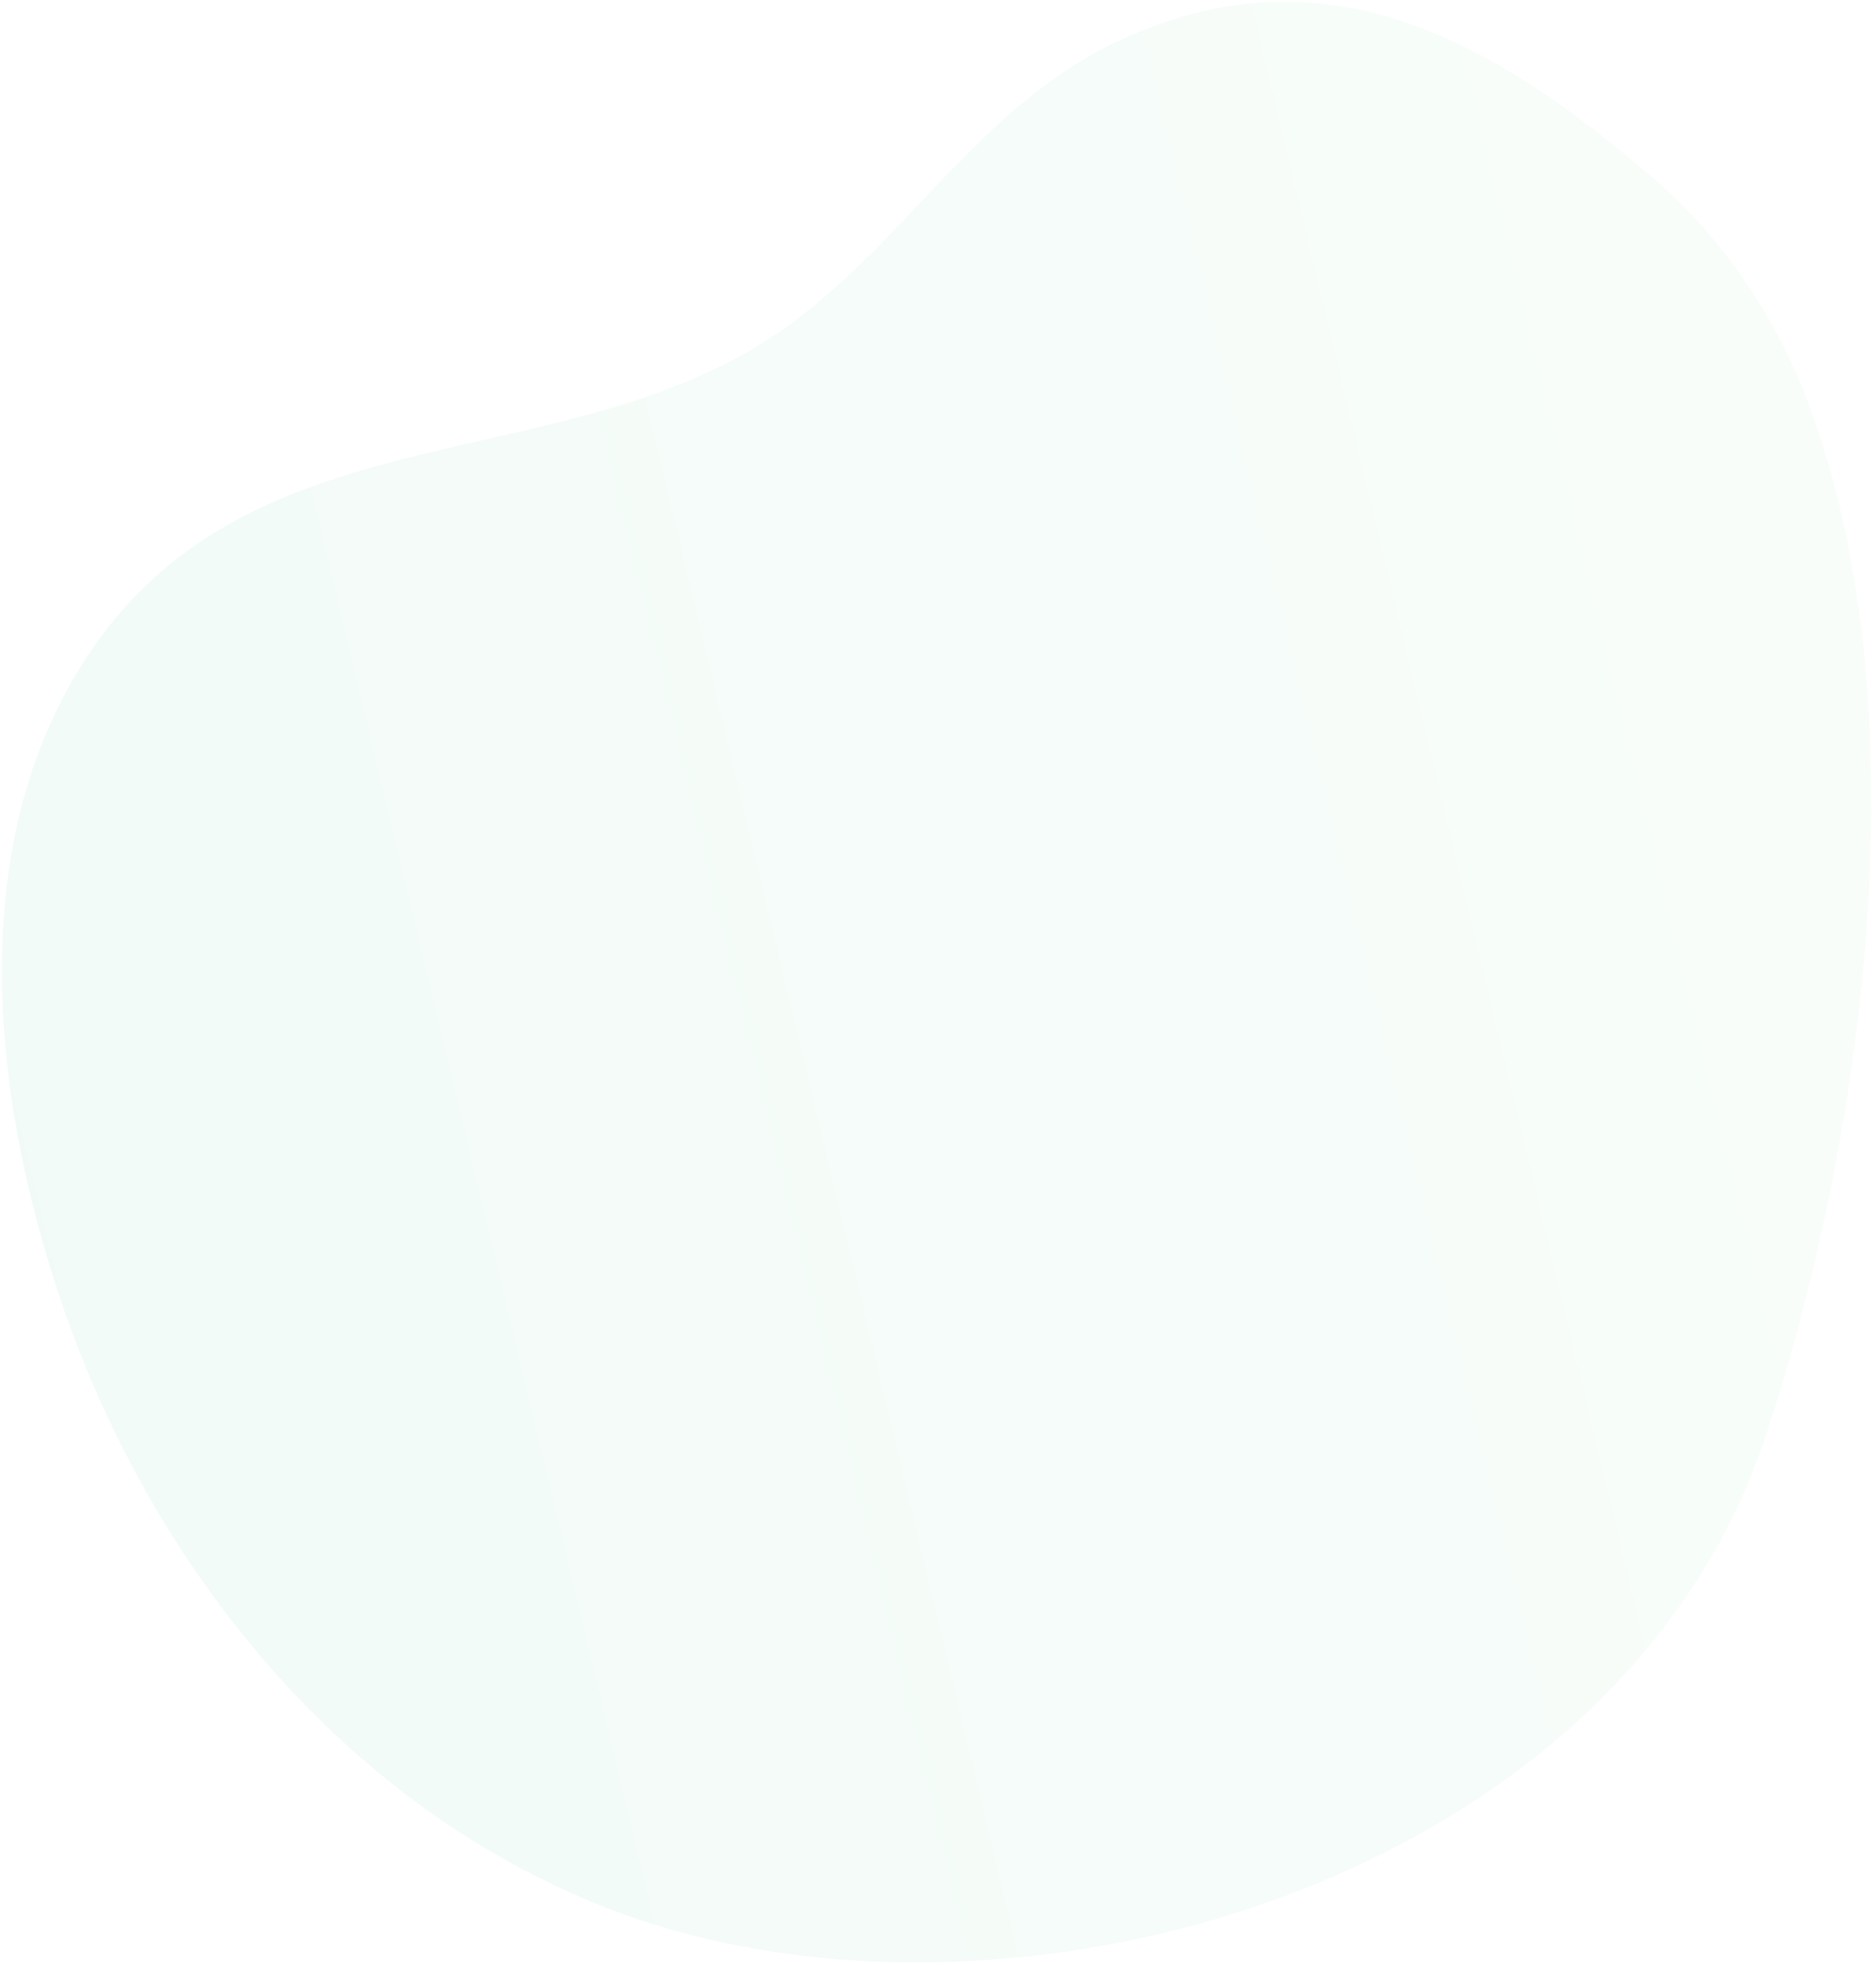 <?xml version="1.0" encoding="UTF-8"?> <svg xmlns="http://www.w3.org/2000/svg" width="253" height="265" viewBox="0 0 253 265" fill="none"> <path d="M230.503 210.384C233.593 205.156 236.133 199.574 238.075 193.741C251.431 153.499 258.991 96.833 244.527 56.14C240.185 43.641 232.821 32.617 223.196 24.209C201.221 5.259 178.301 -7.667 150.362 5.751C132.256 14.444 122.588 31.877 106.891 43.486C77.147 65.525 33.655 53.919 11.185 89.373C-5.327 115.376 -0.739 150.613 9.293 178.424C19.422 206.481 37.975 231.532 62.057 247.068C67.897 250.843 74.037 254.049 80.405 256.651C128.2 276.183 201.771 259.067 230.503 210.384Z" fill="url(#paint0_linear_2832_84)" fill-opacity="0.1"></path> <defs> <linearGradient id="paint0_linear_2832_84" x1="-210.109" y1="233.788" x2="258.604" y2="121.459" gradientUnits="userSpaceOnUse"> <stop stop-color="#4CC0B8"></stop> <stop offset="1" stop-color="#C1F1C8"></stop> </linearGradient> </defs> </svg> 